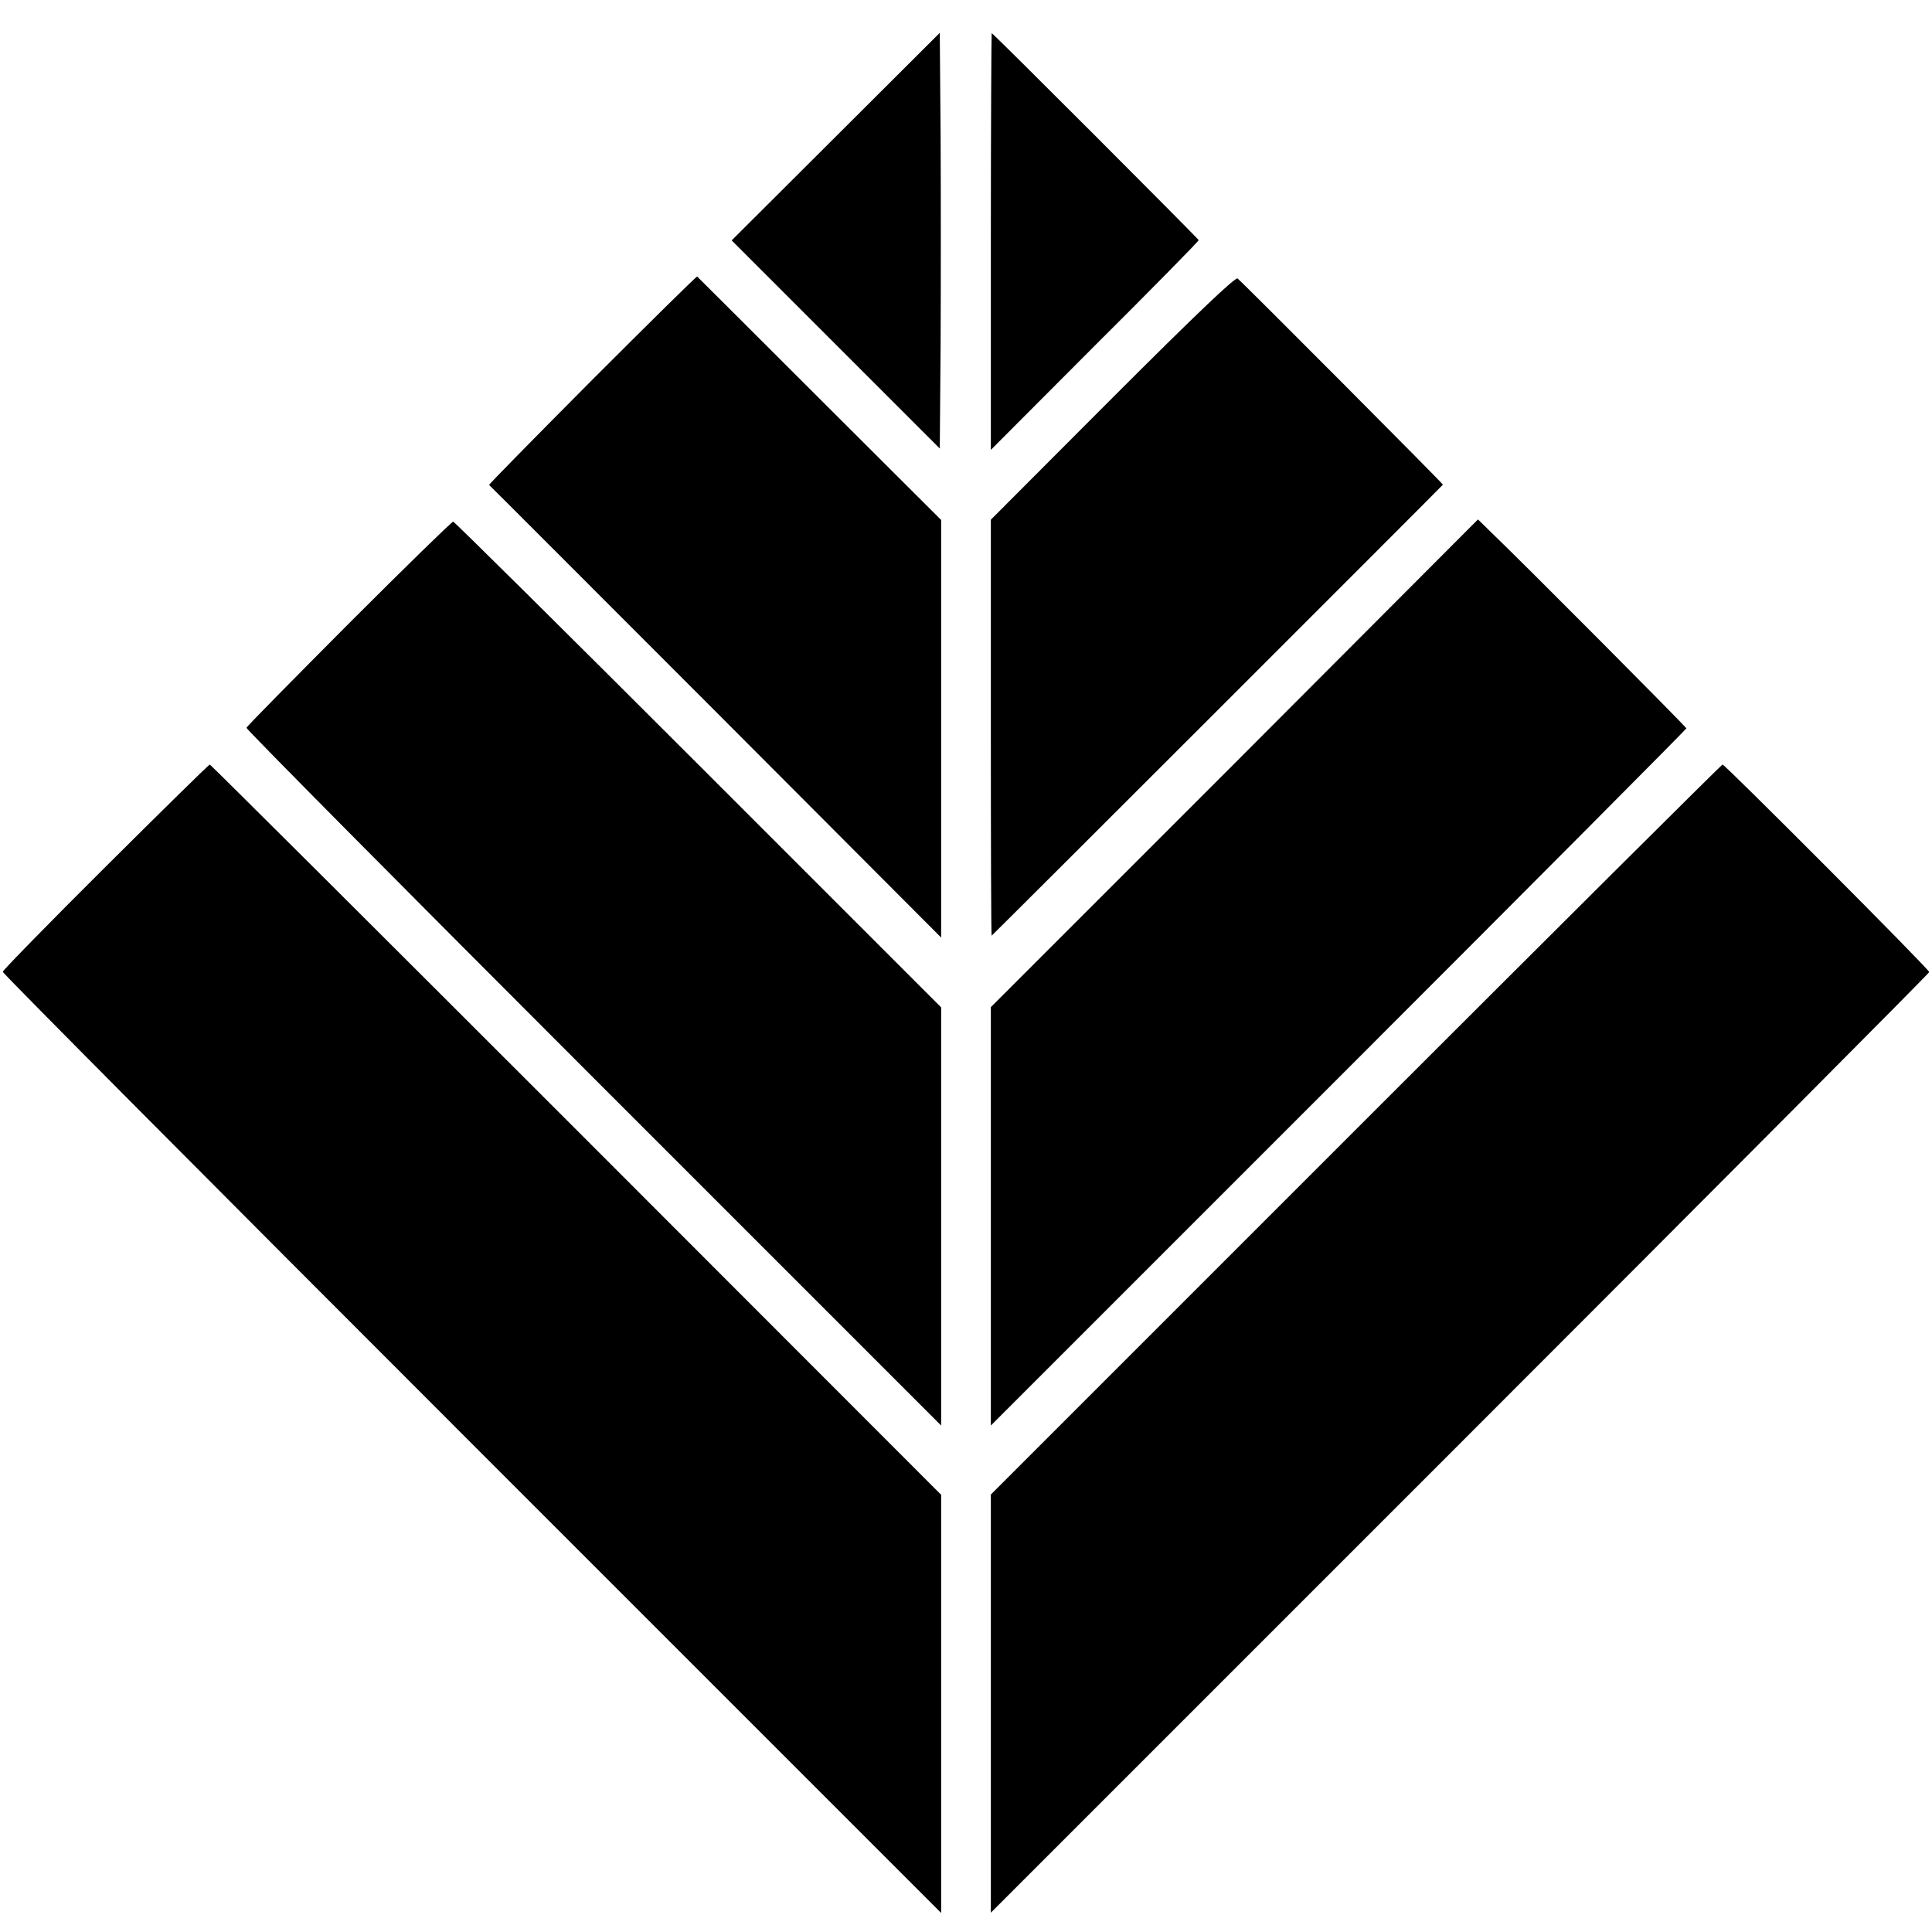 <?xml version="1.0" standalone="no"?>
<!DOCTYPE svg PUBLIC "-//W3C//DTD SVG 20010904//EN"
 "http://www.w3.org/TR/2001/REC-SVG-20010904/DTD/svg10.dtd">
<svg version="1.0" xmlns="http://www.w3.org/2000/svg"
 width="700pt" height="700pt" viewBox="0 0 700 700"
 preserveAspectRatio="xMidYMid meet">
<g transform="translate(0,700) scale(0.1,-0.1)"
fill="#000000" stroke="none">
<path d="M3028 6505 l-377 -376 377 -377 377 -377 3 378 c1 208 1 547 0 753
l-3 375 -377 -376z"/>
<path d="M3590 6125 l0 -755 377 378 c208 207 377 379 376 382 -2 6 -745 750
-750 750 -1 0 -3 -340 -3 -755z"/>
<path d="M2146 5624 c-207 -208 -375 -379 -374 -381 2 -1 371 -371 821 -821
l817 -819 0 757 0 756 -440 439 c-242 242 -442 441 -444 443 -2 2 -173 -167
-380 -374z"/>
<path d="M4031 5559 l-441 -442 0 -753 c0 -415 1 -754 3 -754 2 0 1622 1619
1635 1634 2 2 -716 723 -744 747 -8 6 -147 -126 -453 -432z"/>
<path d="M4473 4234 l-883 -883 0 -758 0 -758 1260 1260 c693 693 1260 1263
1260 1266 0 5 -592 600 -707 710 l-48 47 -882 -884z"/>
<path d="M1264 4741 c-202 -203 -370 -373 -371 -378 -2 -4 564 -575 1257
-1268 l1260 -1260 0 757 0 758 -880 880 c-484 484 -884 880 -888 880 -5 0
-175 -166 -378 -369z"/>
<path d="M382 3859 c-205 -204 -372 -375 -372 -380 0 -6 765 -775 1700 -1710
l1700 -1700 0 758 0 757 -1322 1323 c-728 728 -1325 1323 -1328 1323 -3 0
-173 -167 -378 -371z"/>
<path d="M4912 2907 l-1322 -1322 0 -758 0 -757 1700 1700 c935 935 1700 1704
1700 1708 0 10 -740 752 -749 752 -3 0 -601 -595 -1329 -1323z"/>
</g>
</svg>
